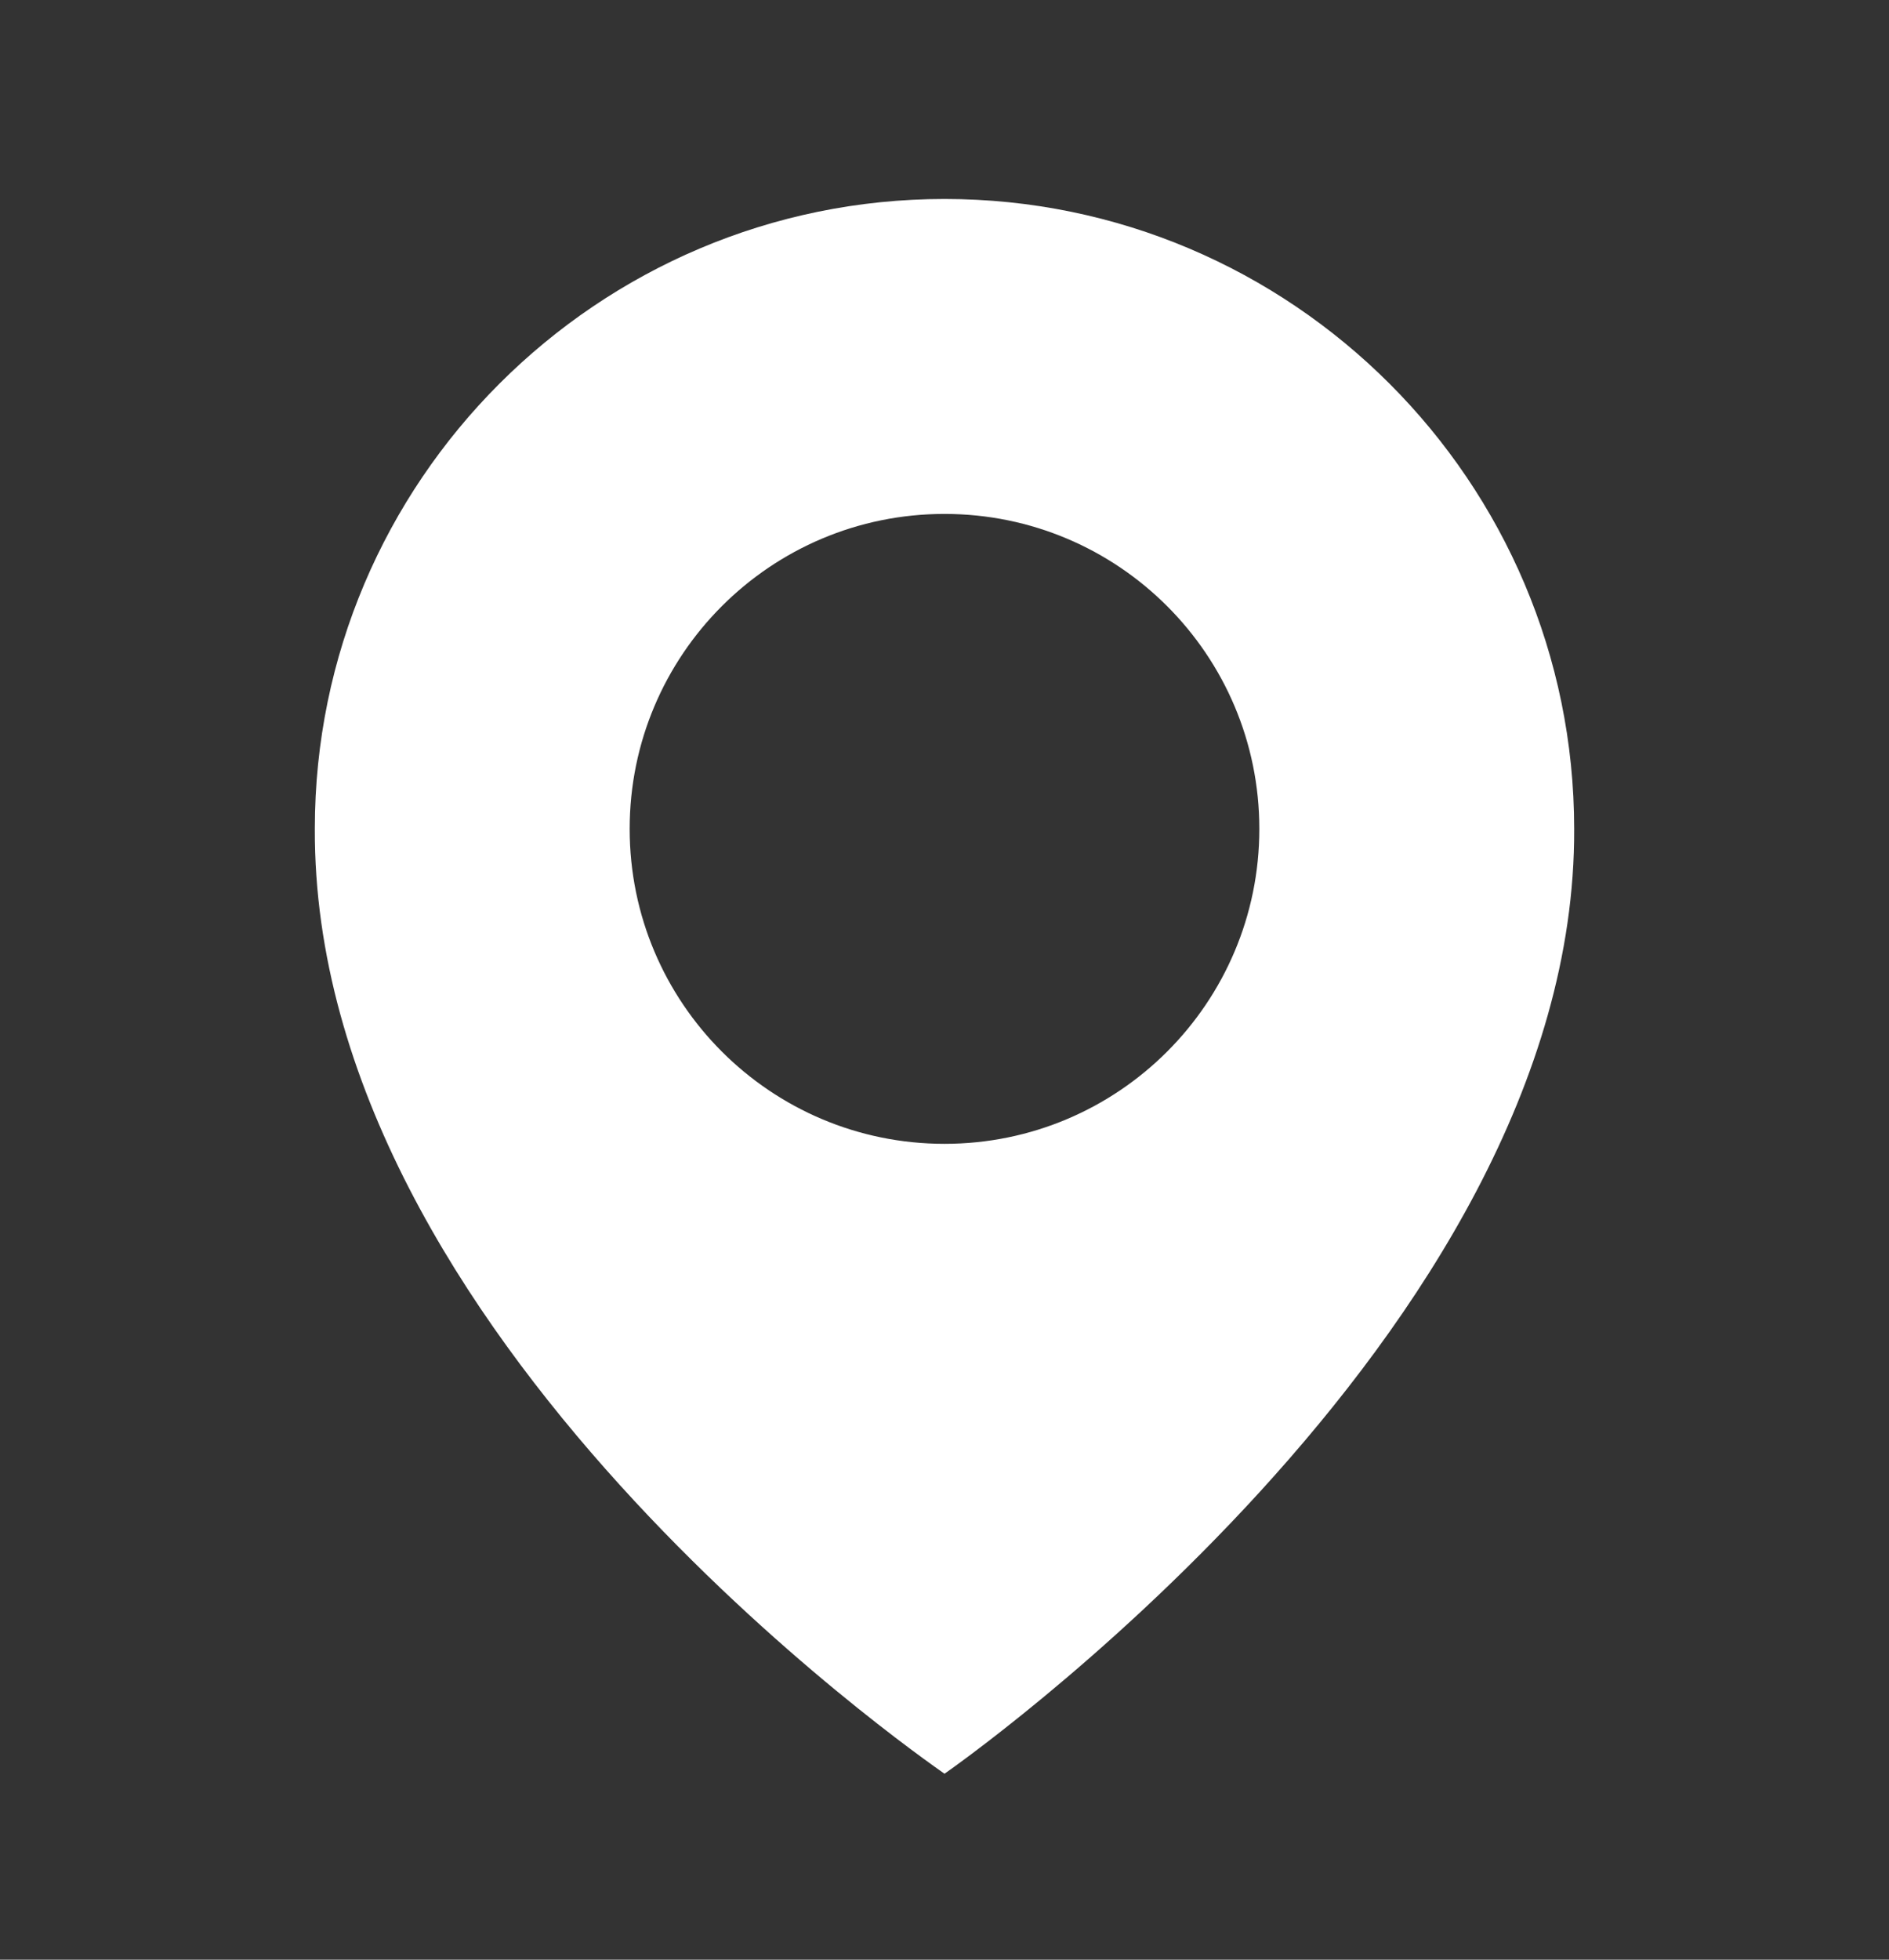 <?xml version="1.0" encoding="UTF-8"?> <svg xmlns="http://www.w3.org/2000/svg" width="27" height="28" viewBox="0 0 27 28" fill="none"><rect x="0" y="0" width="27" height="28" fill="#333333" stroke="none"/><path d="M13.5 2.843C8.538 2.843 4.5 6.88 4.5 11.837C4.467 19.088 13.158 25.1 13.5 25.343C13.5 25.343 22.533 19.088 22.5 11.843C22.5 6.88 18.462 2.843 13.5 2.843ZM13.5 16.343C11.014 16.343 9 14.329 9 11.843C9 9.357 11.014 7.343 13.5 7.343C15.986 7.343 18 9.357 18 11.843C18 14.329 15.986 16.343 13.5 16.343Z" fill="white"></path></svg> 